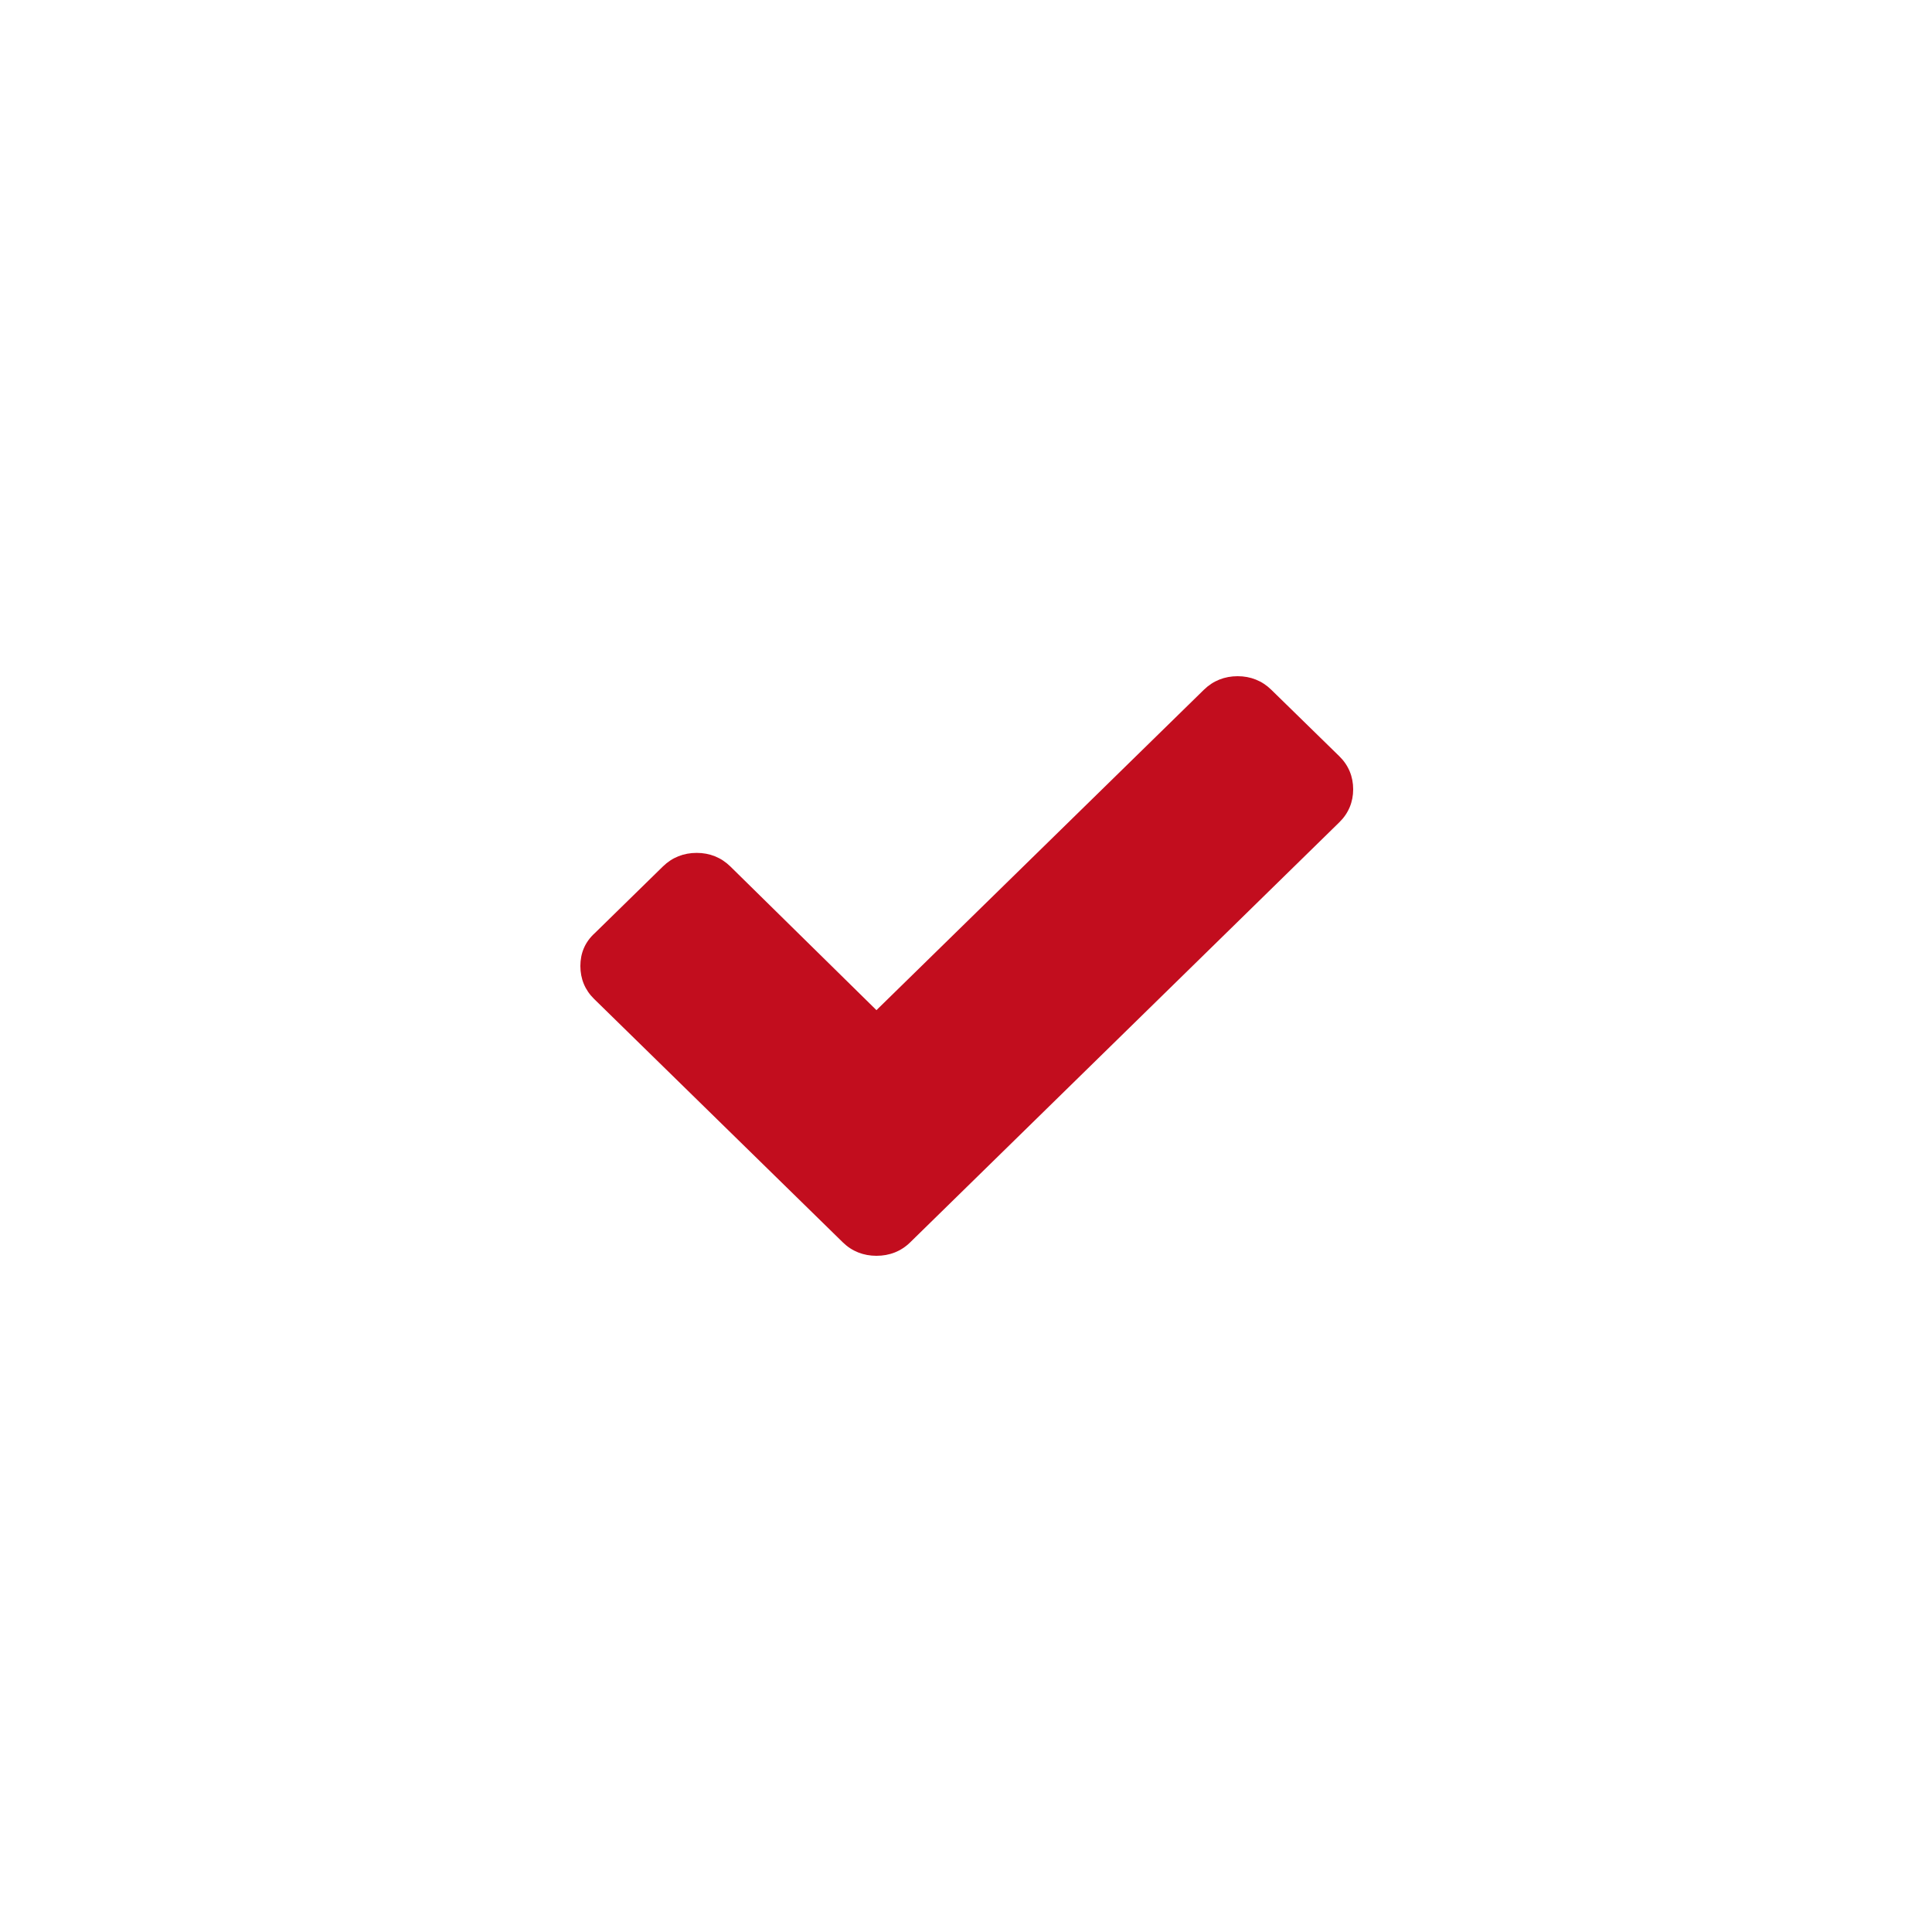 <?xml version="1.0" encoding="UTF-8"?> <svg xmlns="http://www.w3.org/2000/svg" width="20" height="20" viewBox="0 0 20 20" fill="none"><path d="M13.865 7.829L13.16 7.14C13.065 7.047 12.946 7 12.812 7C12.677 7 12.558 7.047 12.463 7.14L9.073 10.457L7.56 8.969C7.465 8.876 7.346 8.829 7.212 8.829C7.077 8.829 6.958 8.876 6.863 8.969L6.158 9.659C6.055 9.752 6.008 9.868 6.008 10C6.008 10.132 6.055 10.248 6.15 10.341L8.02 12.171L8.725 12.861C8.82 12.954 8.939 13 9.073 13C9.208 13 9.327 12.954 9.422 12.861L10.127 12.171L13.865 8.512C13.96 8.419 14.008 8.302 14.008 8.171C14.008 8.039 13.96 7.922 13.865 7.829Z" fill="#C20D1E"></path></svg> 